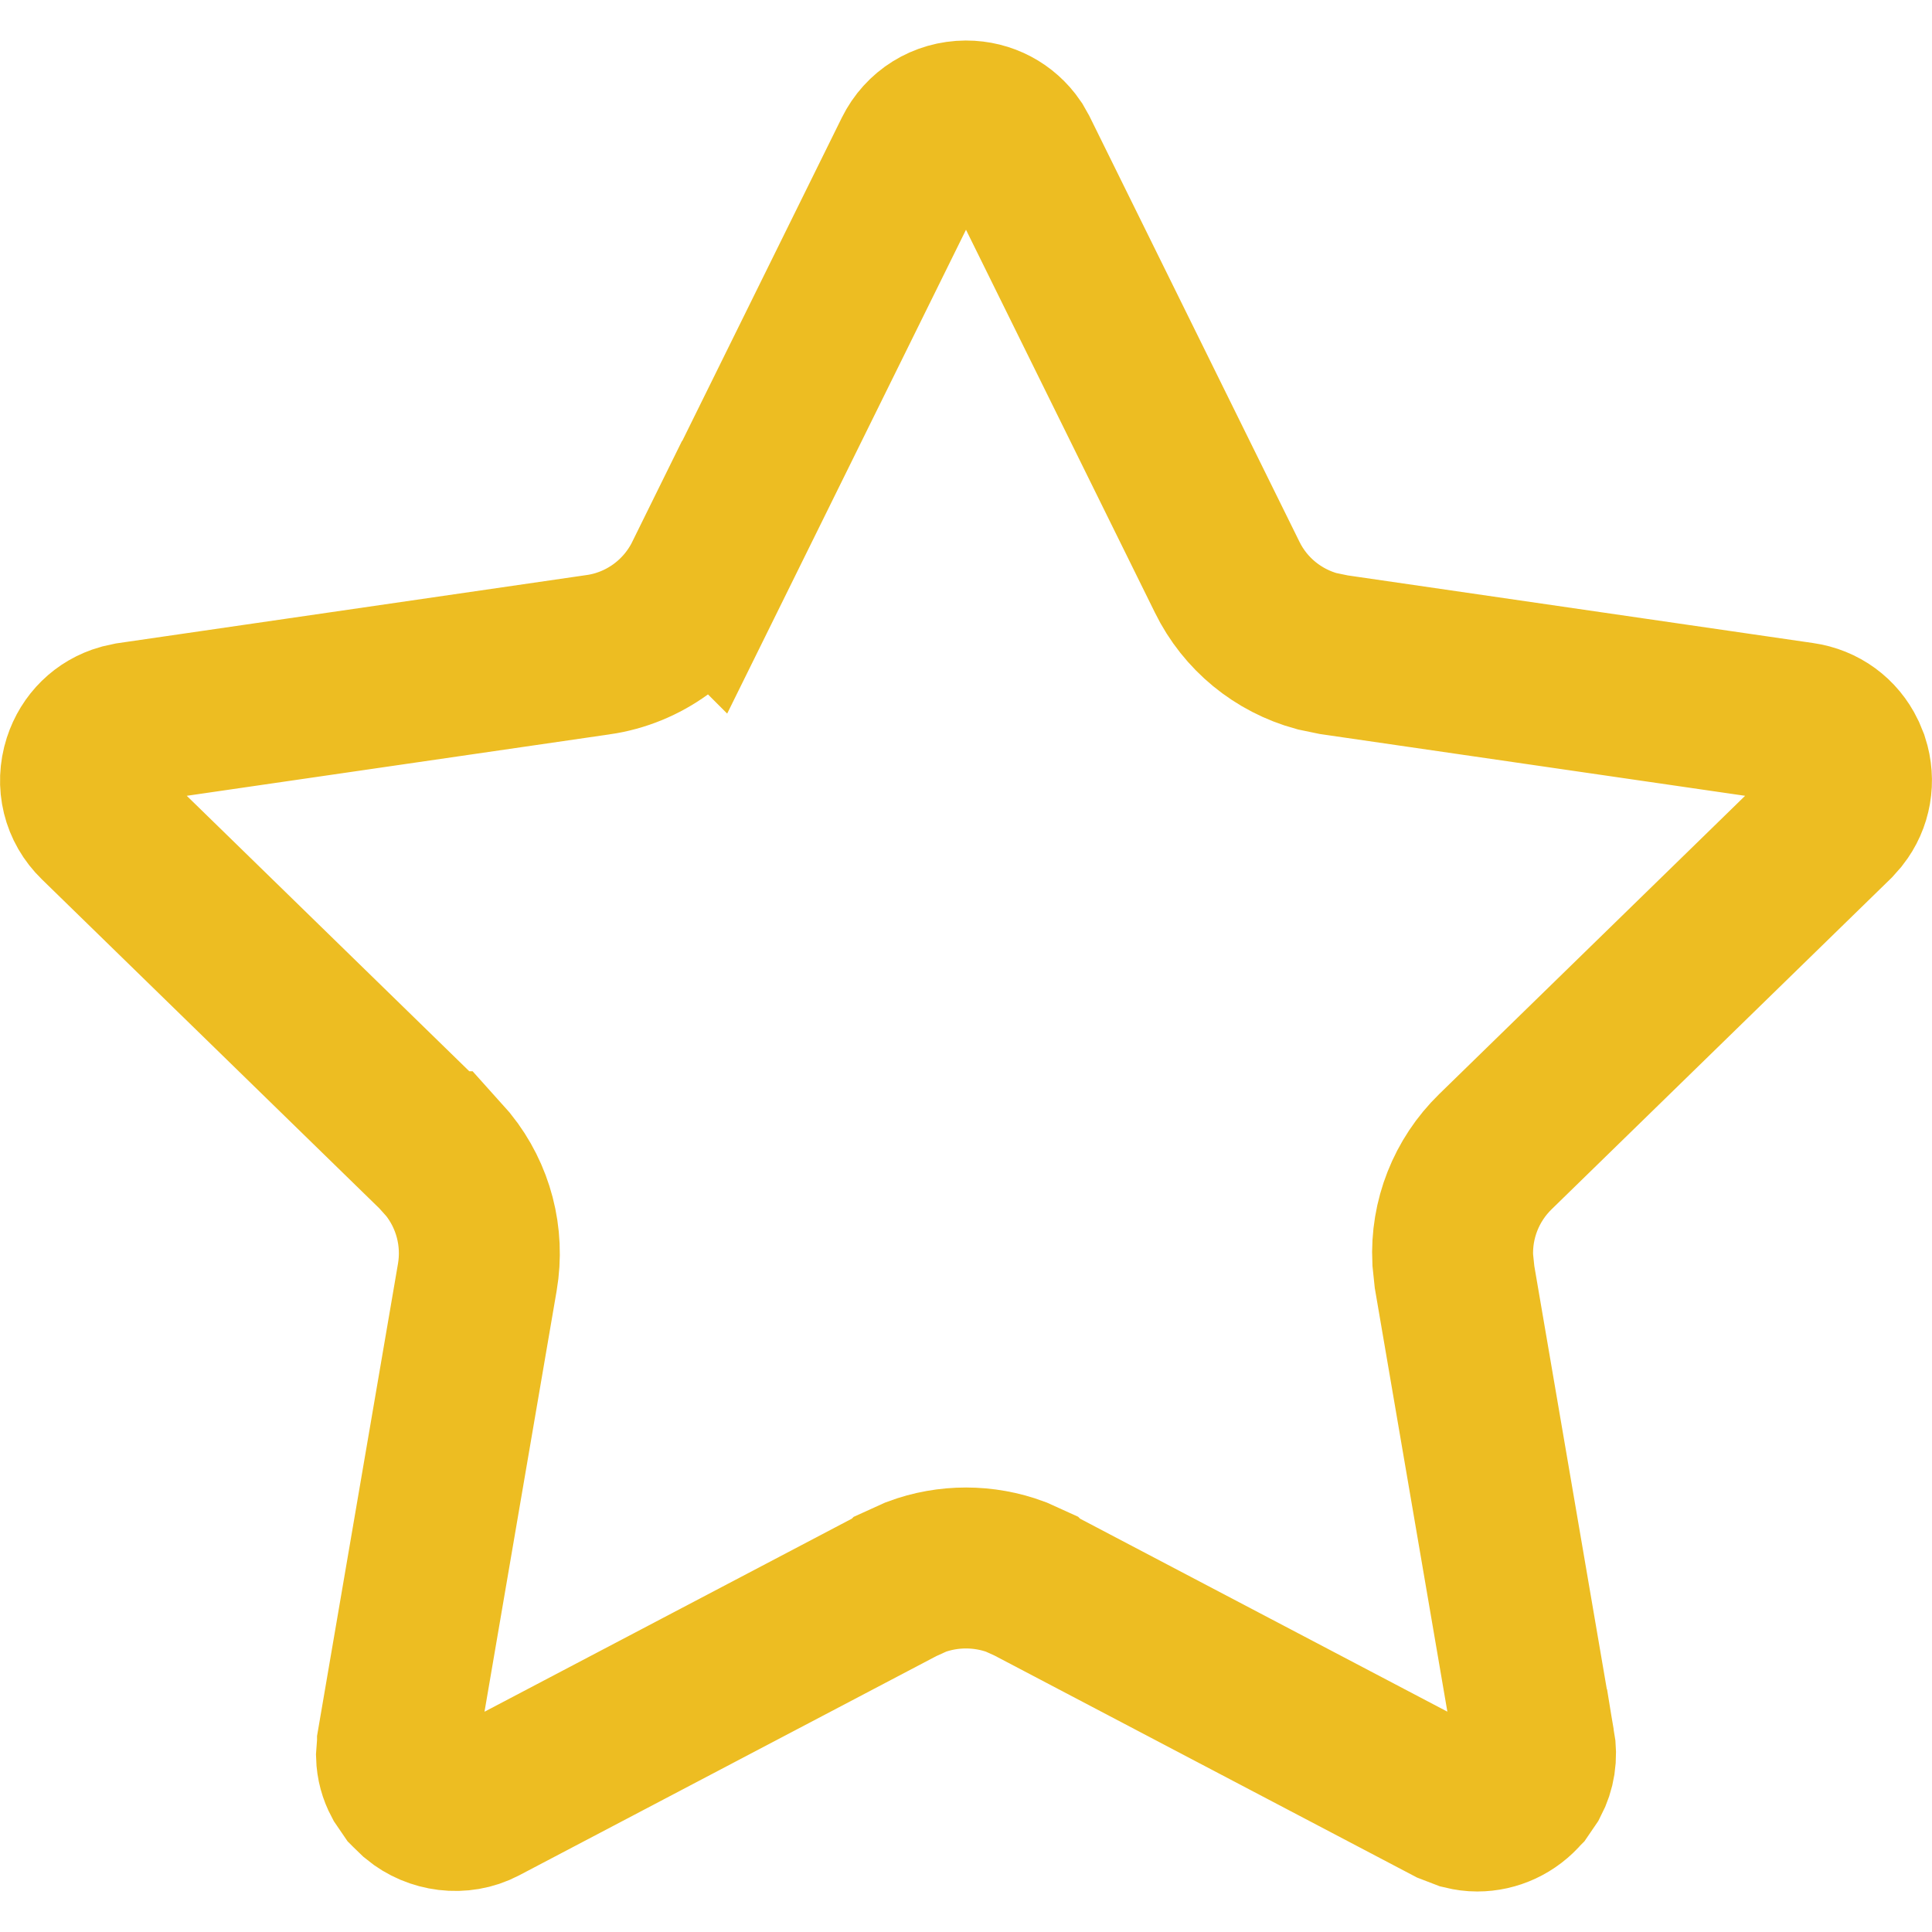 <svg width="16" height="16" viewBox="0 0 16 16" fill="none" xmlns="http://www.w3.org/2000/svg">
<path d="M8 1.002C8.163 1.002 8.308 1.08 8.397 1.21L8.431 1.27L10.163 4.78C10.312 5.084 10.584 5.305 10.906 5.393L11.046 5.422L14.92 5.985C15.082 6.008 15.214 6.106 15.283 6.249L15.309 6.312C15.359 6.467 15.33 6.629 15.233 6.753L15.187 6.805L12.384 9.538C12.143 9.773 12.015 10.099 12.031 10.433L12.046 10.576L12.707 14.434L12.709 14.435C12.728 14.546 12.711 14.647 12.664 14.737L12.606 14.822L12.605 14.823C12.509 14.937 12.373 14.998 12.234 14.998C12.197 14.998 12.16 14.993 12.123 14.984L12.011 14.941L8.545 13.12L8.543 13.118L8.415 13.06C8.15 12.961 7.852 12.96 7.585 13.06L7.455 13.119L7.454 13.12L3.989 14.941C3.818 15.031 3.601 15.002 3.454 14.88L3.395 14.823L3.394 14.822L3.336 14.737C3.304 14.677 3.286 14.612 3.284 14.543L3.292 14.435V14.434L3.953 10.577C4.01 10.243 3.92 9.904 3.711 9.644L3.616 9.538H3.615L0.812 6.805C0.679 6.676 0.634 6.491 0.691 6.313C0.741 6.158 0.859 6.043 1.011 6L1.079 5.985L4.953 5.422H4.954C5.334 5.367 5.664 5.127 5.835 4.78L5.836 4.781L7.569 1.27C7.651 1.104 7.814 1.003 8 1.002Z" stroke="#EDBD22" stroke-width="1.333"/>
</svg>

